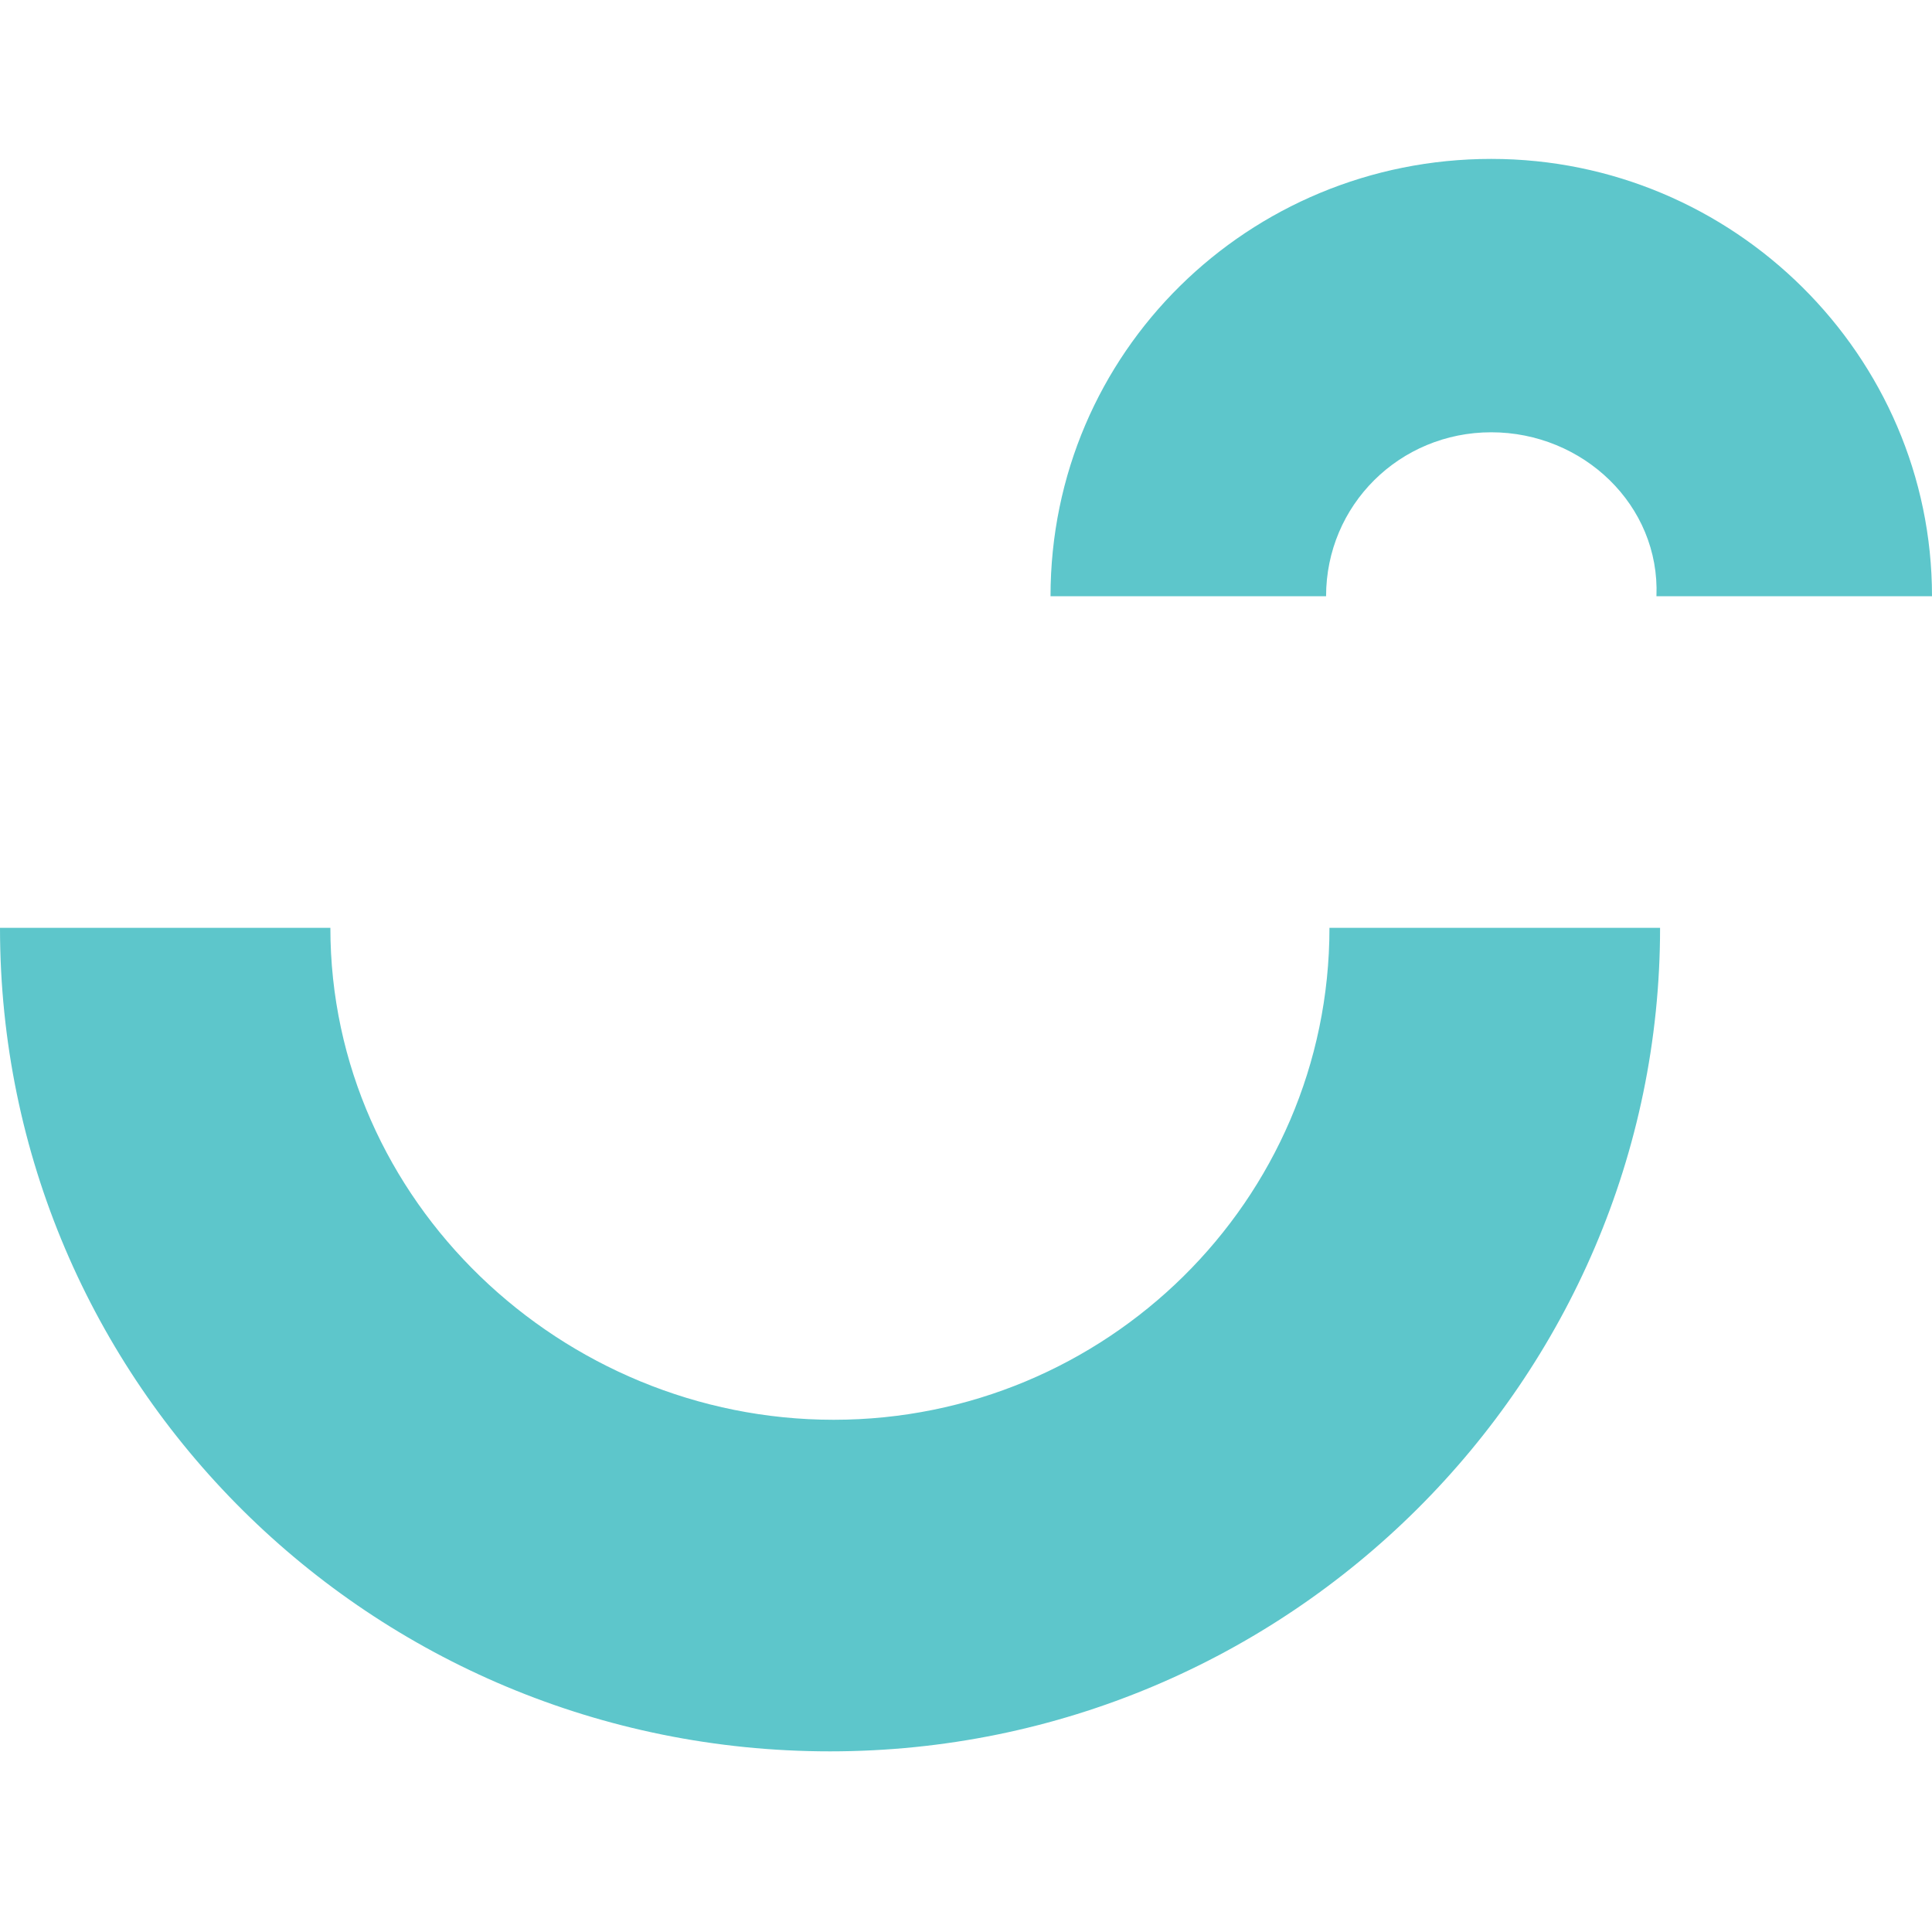 <?xml version="1.0" encoding="UTF-8"?>
<svg id="_Слой_1" data-name="Слой 1" xmlns="http://www.w3.org/2000/svg" viewBox="0 0 80 80">
  <defs>
    <style>
      .cls-1 {
        fill: #5dc6cb;
      }
    </style>
  </defs>
  <path class="cls-1" d="M61.75,17.9c-3.8,0-6.84,3.02-6.84,6.79h-11.41c0-10.11,8.21-18.11,18.25-18.11s18.25,8.15,18.25,18.11h-11.41c.15-3.77-3.04-6.79-6.84-6.79Z"/>
  <path class="cls-1" d="M68.74,38.42h-13.69c0,11.32-9.28,20.37-20.53,20.37s-20.84-9.05-20.84-20.37H0c0,18.86,15.36,34.1,34.37,34.1s34.37-15.39,34.37-34.1Z"/>
</svg>
